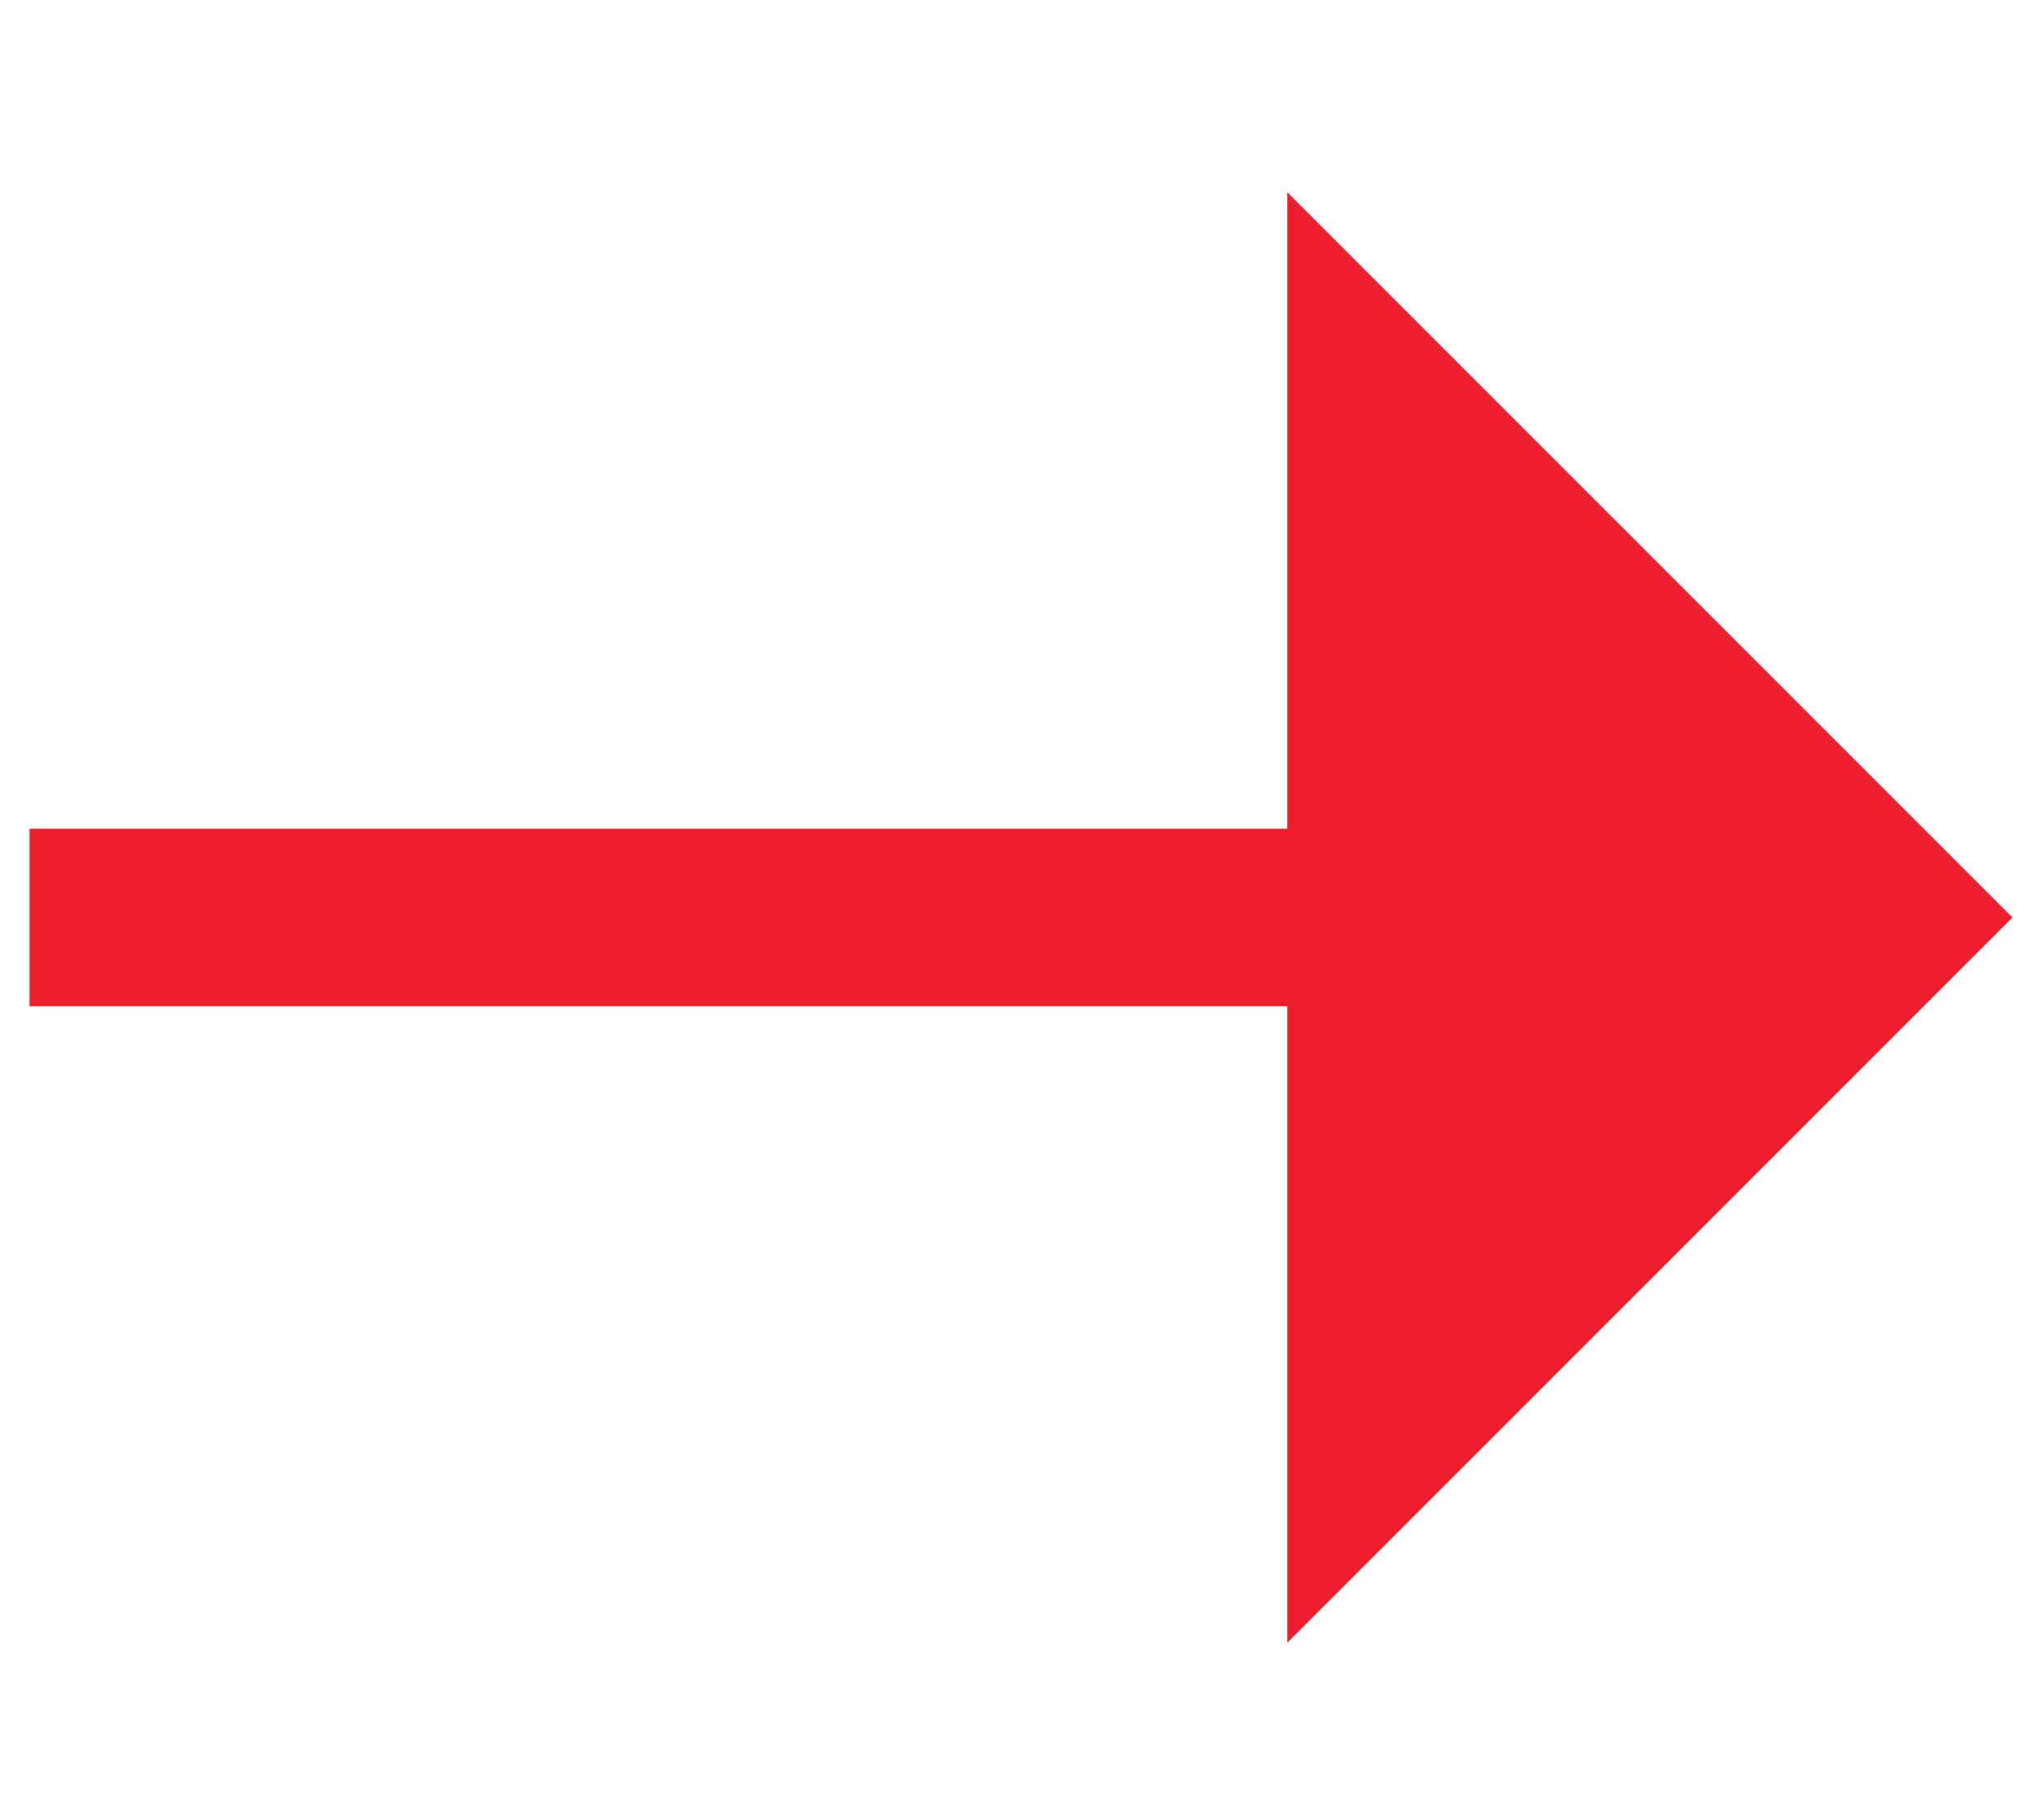 <?xml version="1.0" encoding="utf-8"?>
<!-- Generator: Adobe Illustrator 19.2.0, SVG Export Plug-In . SVG Version: 6.00 Build 0)  -->
<svg version="1.1" id="Layer_1" xmlns="http://www.w3.org/2000/svg" xmlns:xlink="http://www.w3.org/1999/xlink" x="0px" y="0px"
	 viewBox="0 0 13.8 12.3" style="enable-background:new 0 0 13.8 12.3;" xml:space="preserve">
<style type="text/css">
	.st0{fill:#ED1F2D;}
</style>
<g>
	<g>
		<path class="st0" d="M8.7,11.1V6.8H0.2V5.6h8.5V1.3l4.9,4.9L8.7,11.1z"/>
	</g>
</g>
</svg>
